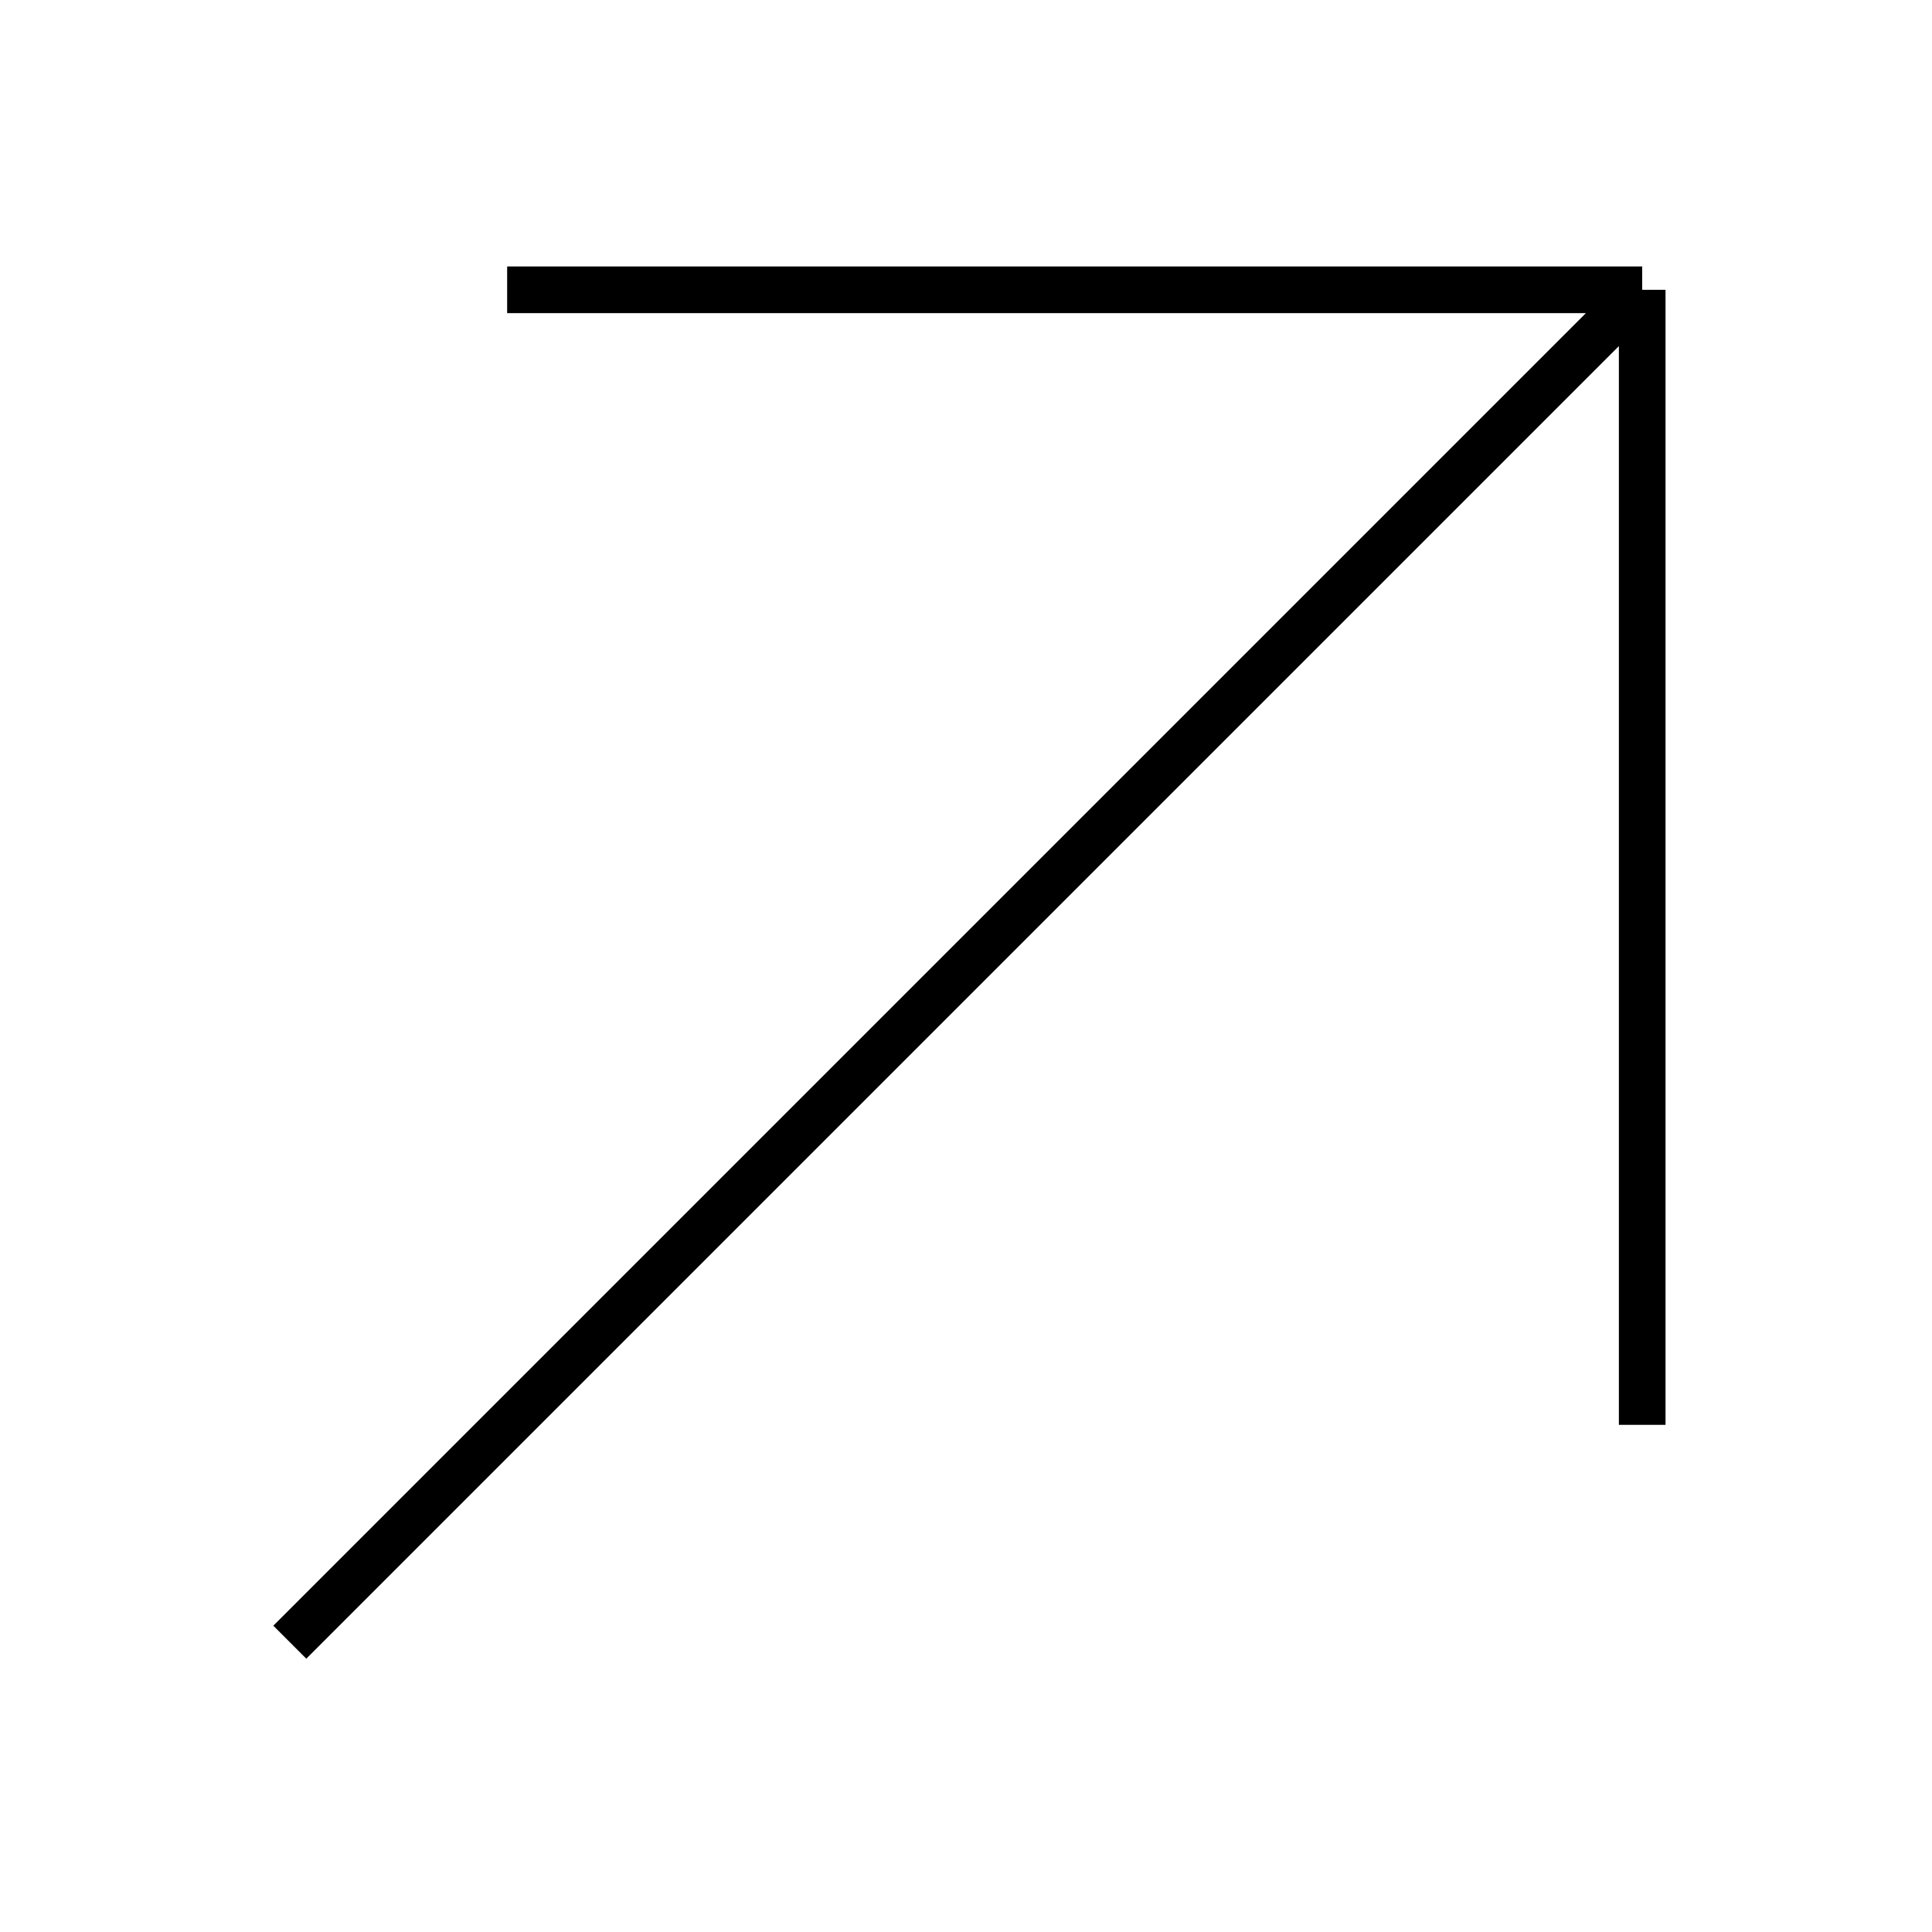 <svg width="58" height="58" viewBox="0 0 58 58" fill="currentColor" xmlns="http://www.w3.org/2000/svg">
    <path d="M15.225 8.7H49.3M49.3 8.7V42.775M49.3 8.7L8.7 49.3" stroke="currentColor" stroke-width="1.4"/>
</svg>
